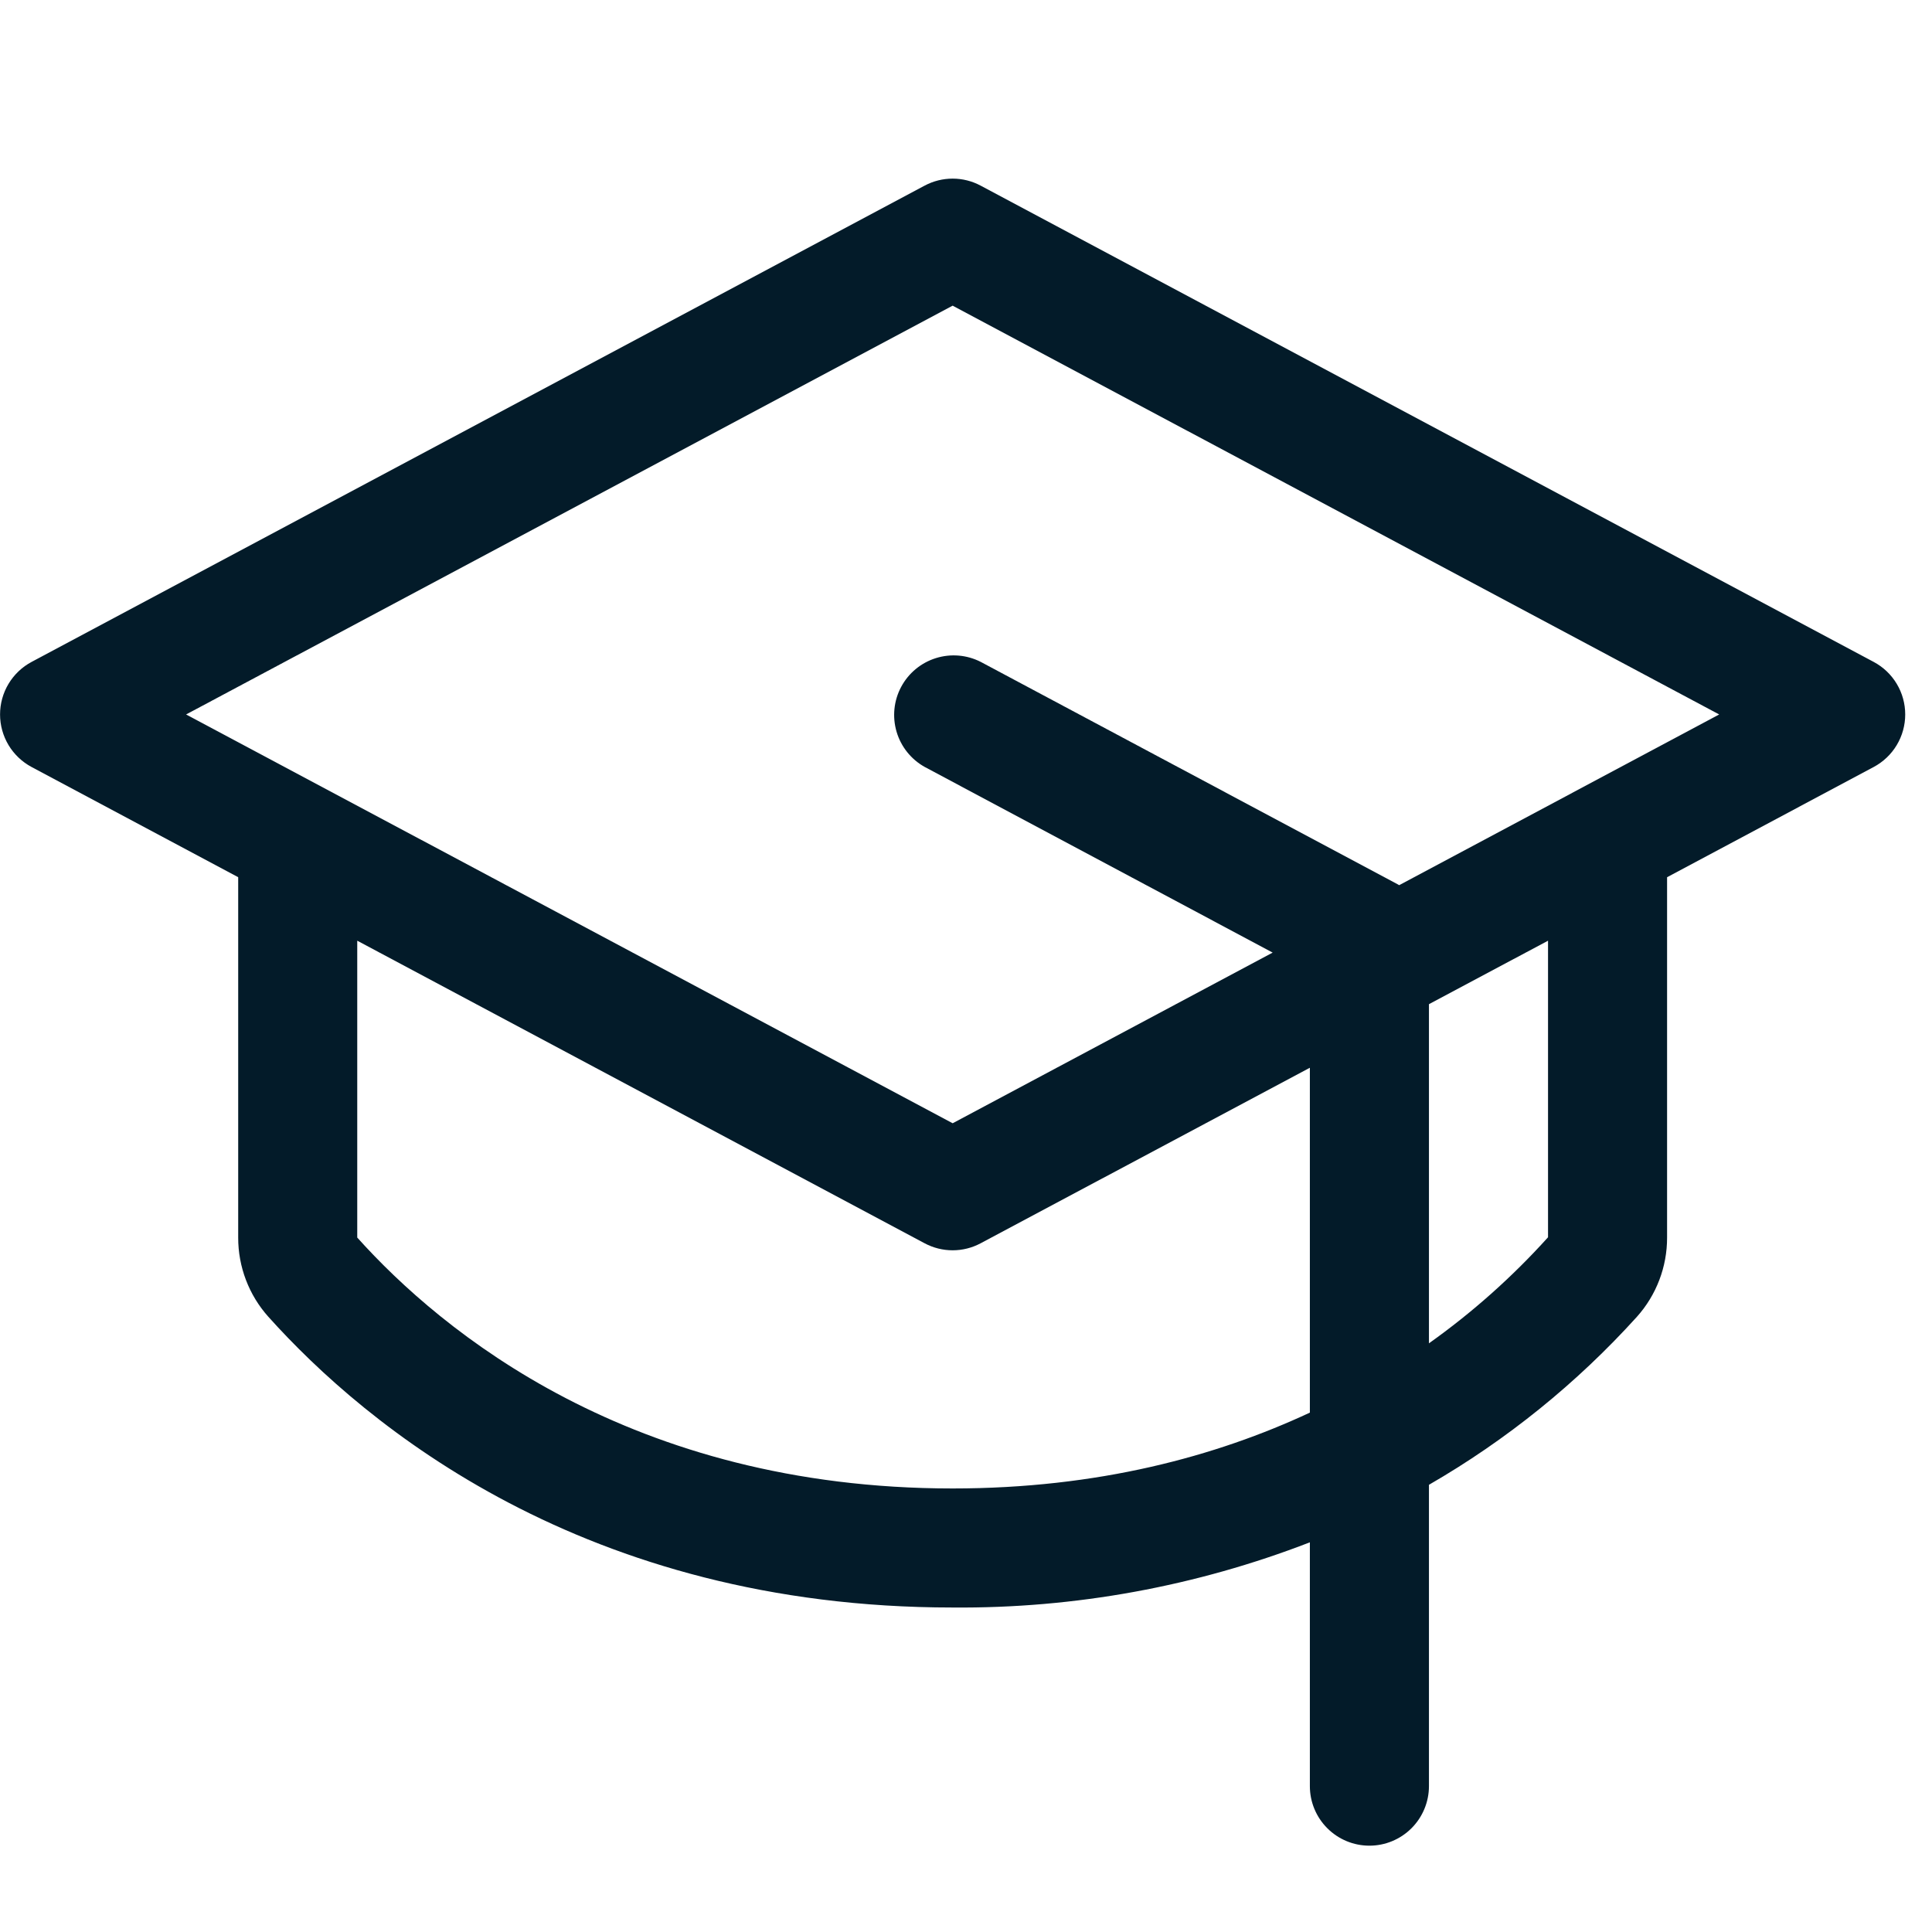 <?xml version="1.0" encoding="utf-8"?>
<svg xmlns="http://www.w3.org/2000/svg" fill="none" height="100%" overflow="visible" preserveAspectRatio="none" style="display: block;" viewBox="0 0 66 66" width="100%">
<g clip-path="url(#clip0_0_273)" id="GraduationCap">
<path d="M64.008 22.612L33.499 6.341C33.205 6.184 32.877 6.102 32.544 6.102C32.21 6.102 31.882 6.184 31.588 6.341L1.079 22.612C0.754 22.785 0.482 23.044 0.292 23.36C0.102 23.676 0.002 24.038 0.002 24.407C0.002 24.776 0.102 25.137 0.292 25.454C0.482 25.77 0.754 26.028 1.079 26.202L8.137 29.967V42.277C8.135 43.276 8.502 44.241 9.169 44.985C12.499 48.694 19.961 54.915 32.544 54.915C36.715 54.95 40.856 54.194 44.747 52.688V61.017C44.747 61.556 44.961 62.074 45.343 62.455C45.724 62.837 46.241 63.051 46.781 63.051C47.32 63.051 47.837 62.837 48.219 62.455C48.6 62.074 48.815 61.556 48.815 61.017V50.723C51.467 49.192 53.864 47.256 55.918 44.985C56.585 44.241 56.952 43.276 56.95 42.277V29.967L64.008 26.202C64.333 26.028 64.606 25.77 64.795 25.454C64.985 25.137 65.085 24.776 65.085 24.407C65.085 24.038 64.985 23.676 64.795 23.36C64.606 23.044 64.333 22.785 64.008 22.612ZM32.544 50.848C21.543 50.848 15.072 45.473 12.204 42.277V32.136L31.588 42.473C31.882 42.63 32.21 42.712 32.544 42.712C32.877 42.712 33.205 42.63 33.499 42.473L44.747 36.476V48.257C41.544 49.752 37.506 50.848 32.544 50.848ZM52.883 42.267C51.663 43.62 50.299 44.835 48.815 45.89V34.304L52.883 32.136V42.267ZM47.798 30.239L47.742 30.206L33.505 22.612C33.029 22.369 32.478 22.323 31.969 22.483C31.46 22.643 31.035 22.996 30.784 23.467C30.533 23.938 30.478 24.488 30.629 25C30.78 25.511 31.126 25.943 31.593 26.202L43.476 32.542L32.544 38.372L6.357 24.407L32.544 10.442L58.73 24.407L47.798 30.239Z" fill="#031B29" id="Vector"/>
</g>
<defs>
<clipPath id="clip0_0_273">
<rect fill="white" height="65.085" width="65.085"/>
</clipPath>
</defs>
</svg>